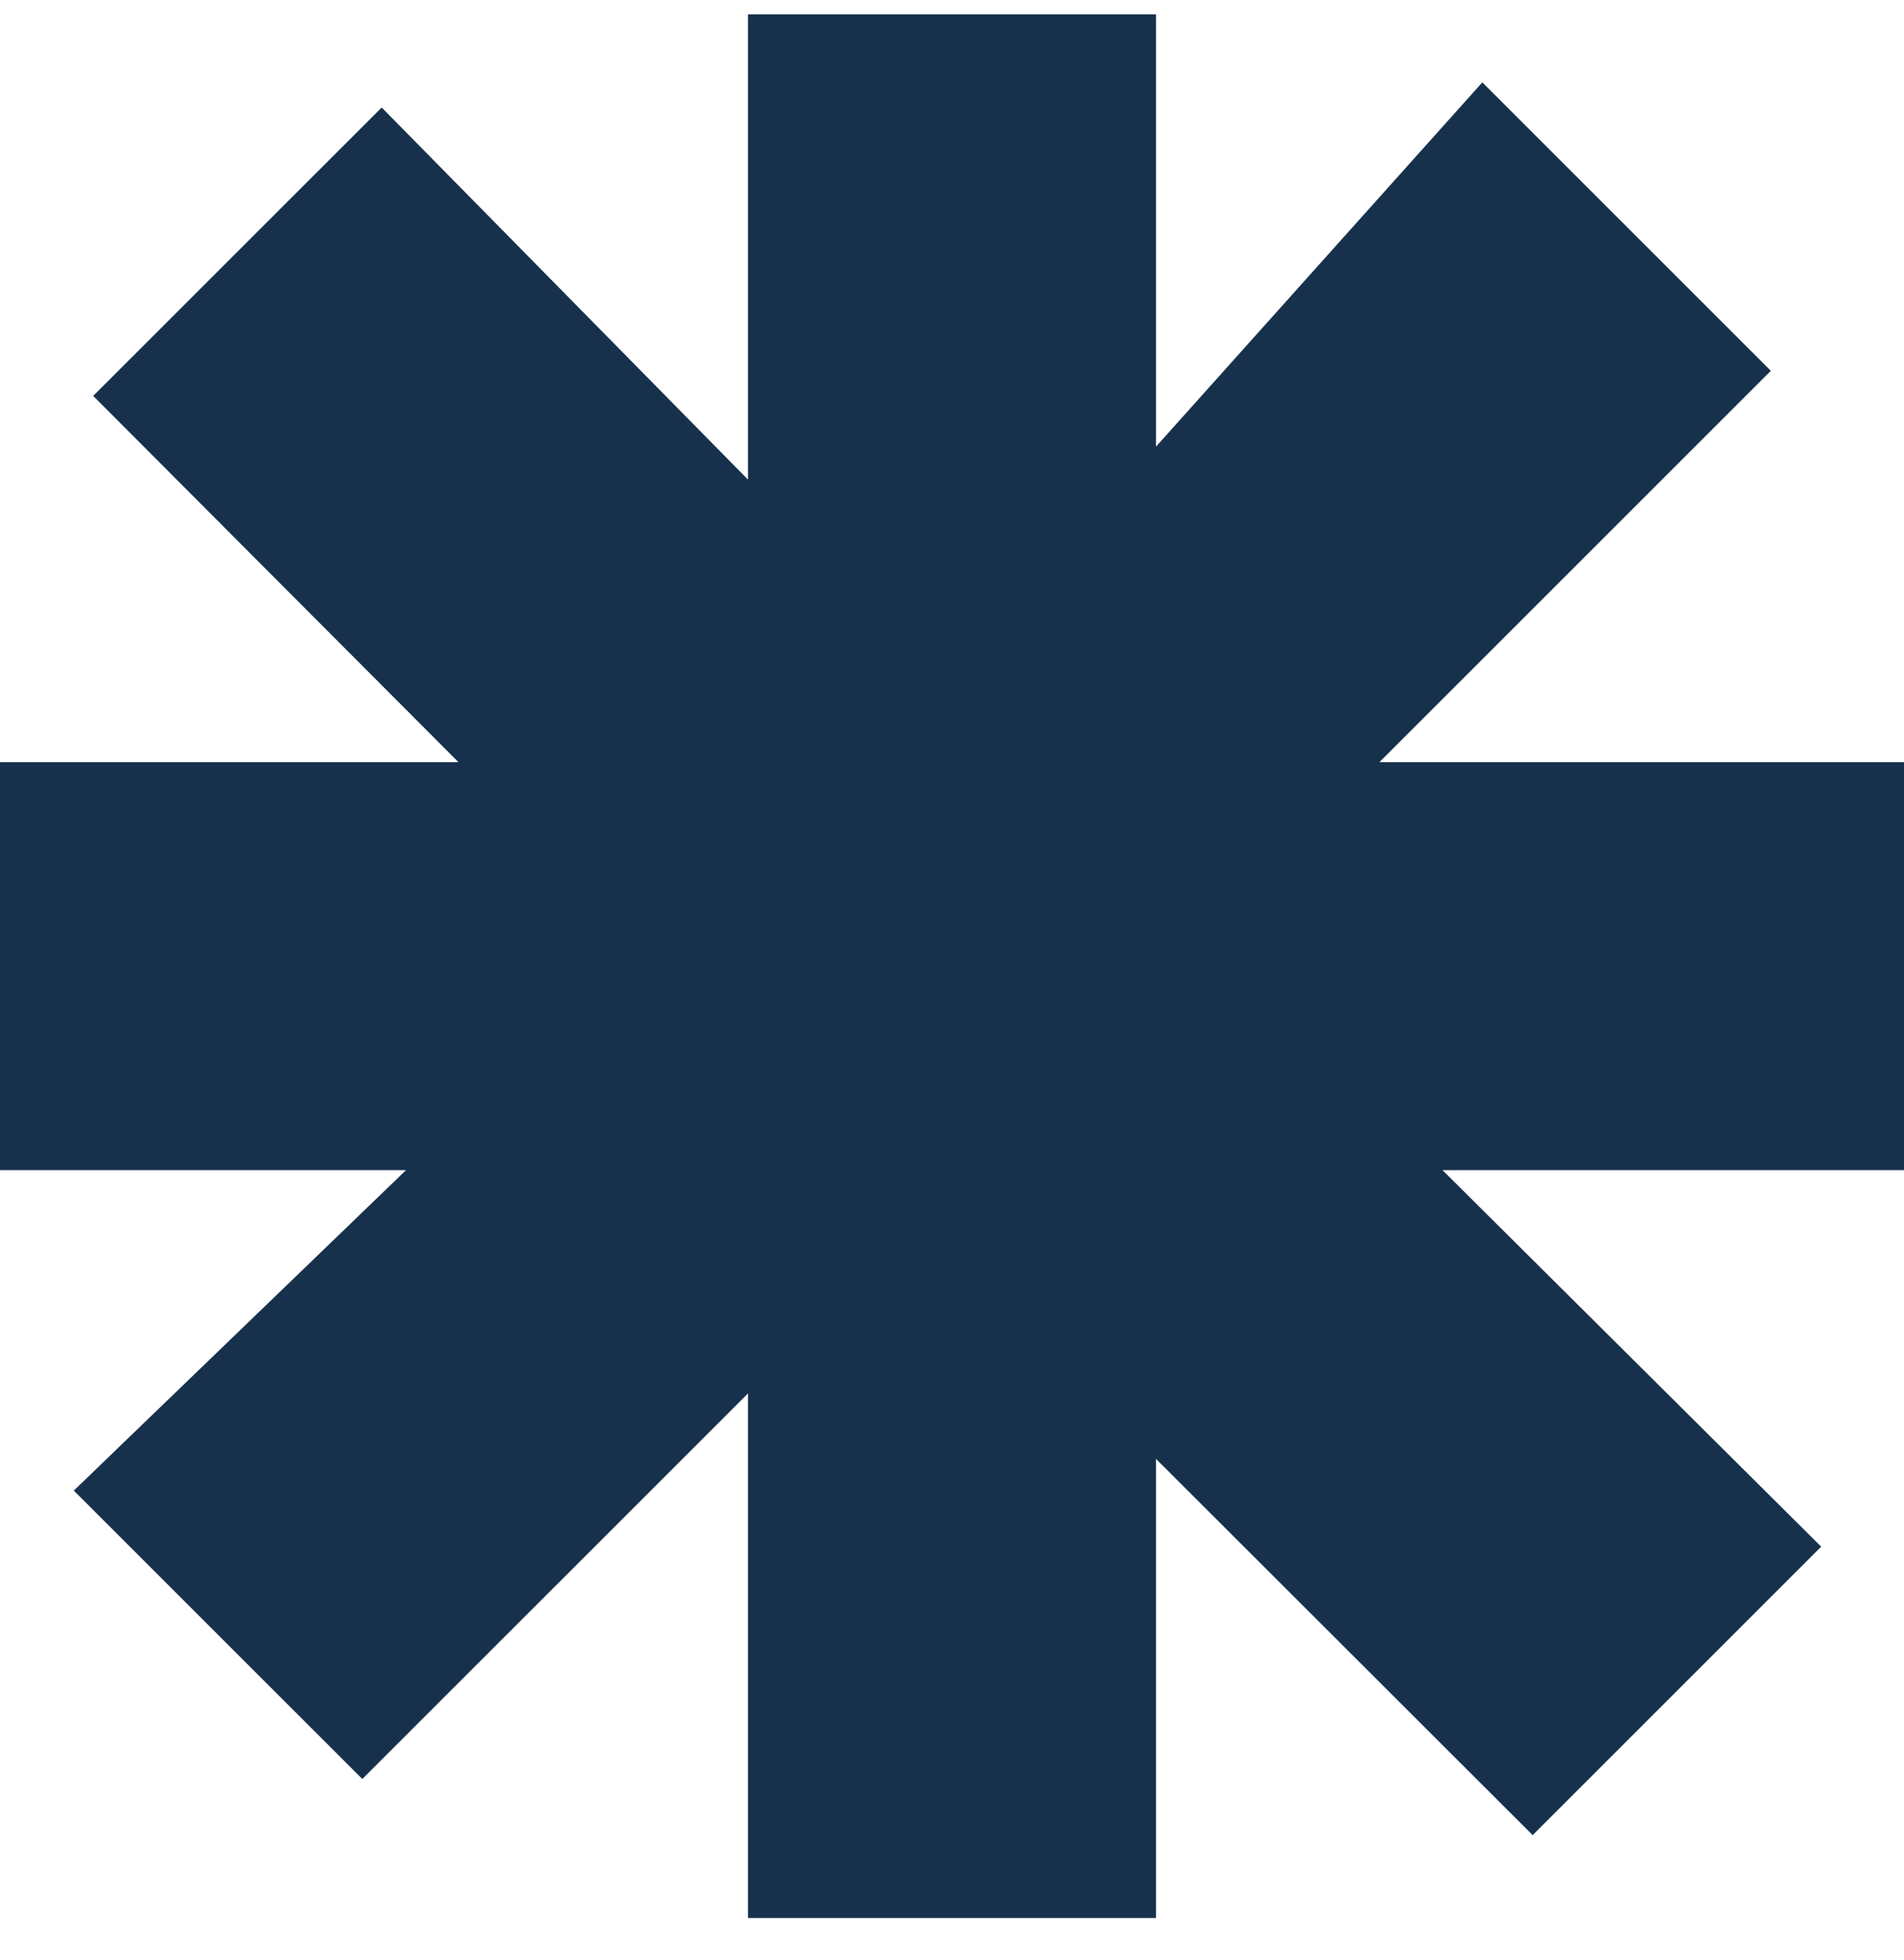 <?xml version="1.0" encoding="UTF-8"?> <svg xmlns="http://www.w3.org/2000/svg" width="34" height="35" viewBox="0 0 34 35" fill="none"><path d="M13.357 0.256H20.643V34.256H13.357V0.256Z" fill="#17314C"></path><path d="M34 13.613V20.899L0 20.899L3.18469e-07 13.613L34 13.613Z" fill="#17314C"></path><path d="M26.47 1.471L31.622 6.623L6.47 31.774L1.318 26.623L20.643 7.977L26.47 1.471Z" fill="#17314C"></path><path d="M32.521 27.624L27.369 32.776L8.187 13.613L1.664 7.071L6.816 1.92L13.357 8.566L32.521 27.624Z" fill="#17314C"></path></svg> 